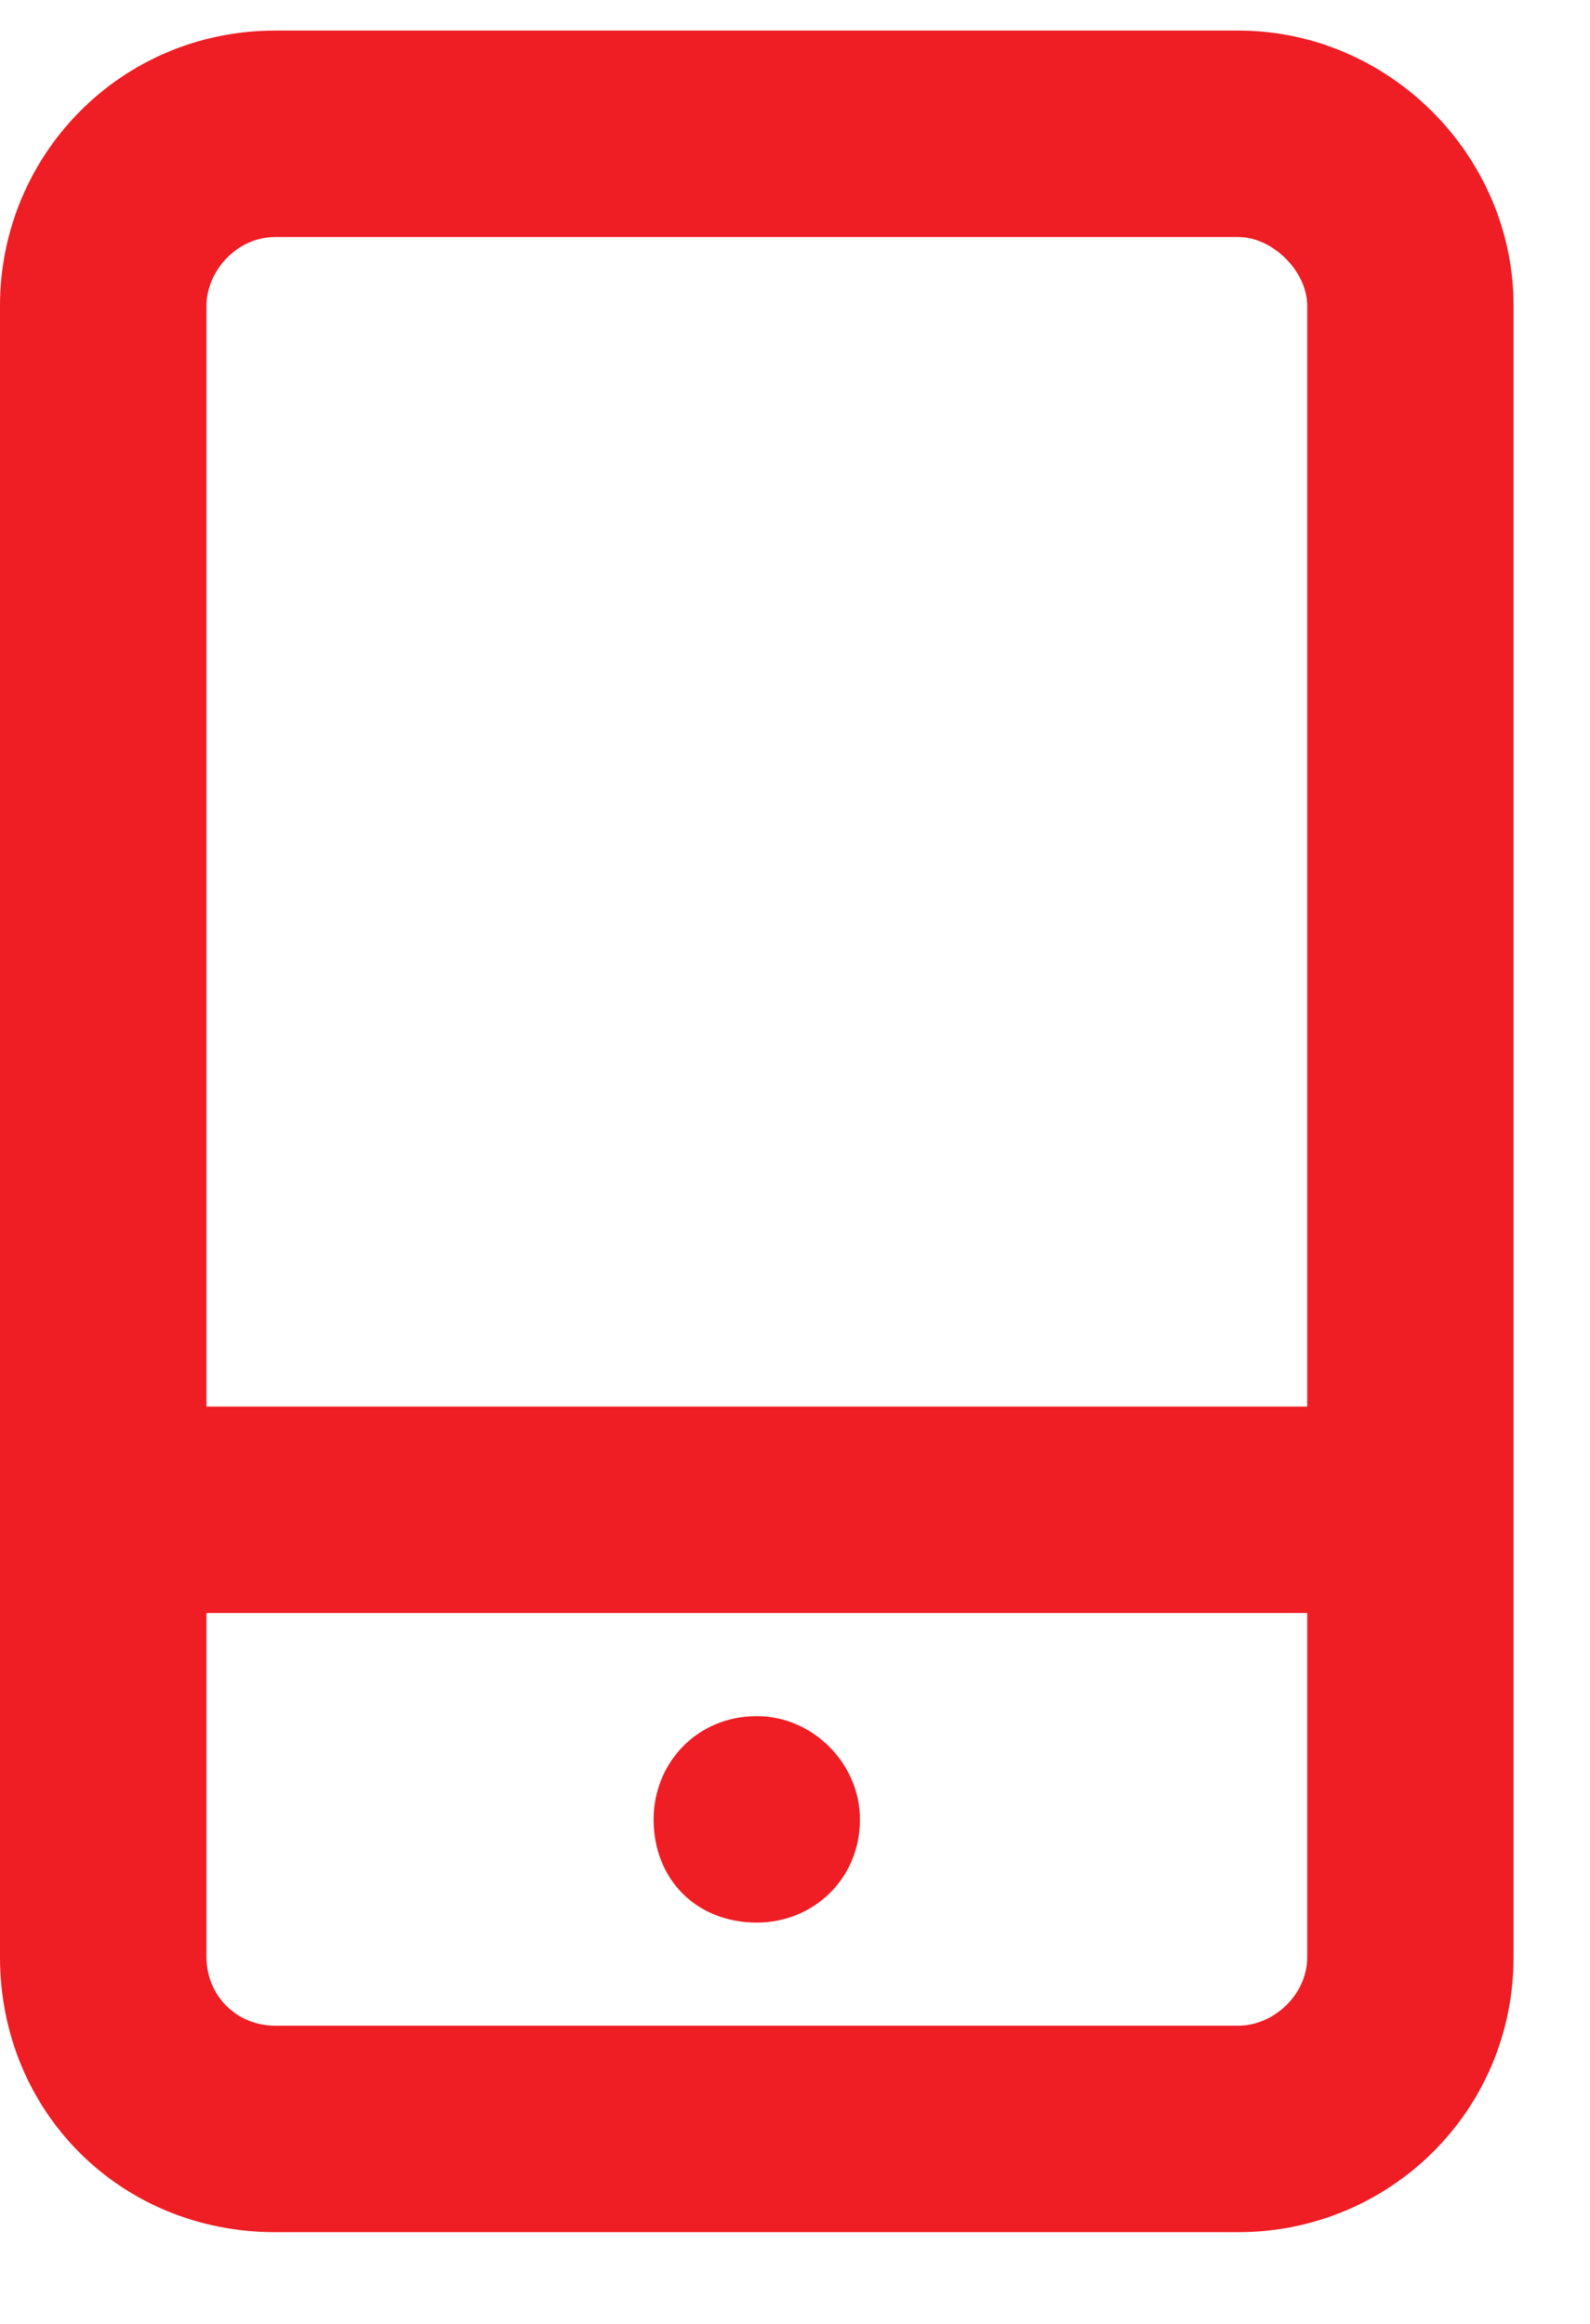 <svg width="13" height="19" viewBox="0 0 13 19" fill="none" xmlns="http://www.w3.org/2000/svg">
<path d="M1.688 16C1.688 16.316 1.934 16.562 2.25 16.562H10.125C10.406 16.562 10.688 16.316 10.688 16V13.188H1.688V16ZM1.688 11.5H10.688V2.5C10.688 2.219 10.406 1.938 10.125 1.938H2.25C1.934 1.938 1.688 2.219 1.688 2.5V11.5ZM0 2.5C0 1.27 0.984 0.25 2.25 0.25H10.125C11.355 0.25 12.375 1.27 12.375 2.5V16C12.375 17.266 11.355 18.25 10.125 18.25H2.25C0.984 18.25 0 17.266 0 16V2.5ZM6.188 14.031C6.645 14.031 7.031 14.418 7.031 14.875C7.031 15.367 6.645 15.719 6.188 15.719C5.695 15.719 5.344 15.367 5.344 14.875C5.344 14.418 5.695 14.031 6.188 14.031Z" fill="#EE1E24"/>
</svg>
